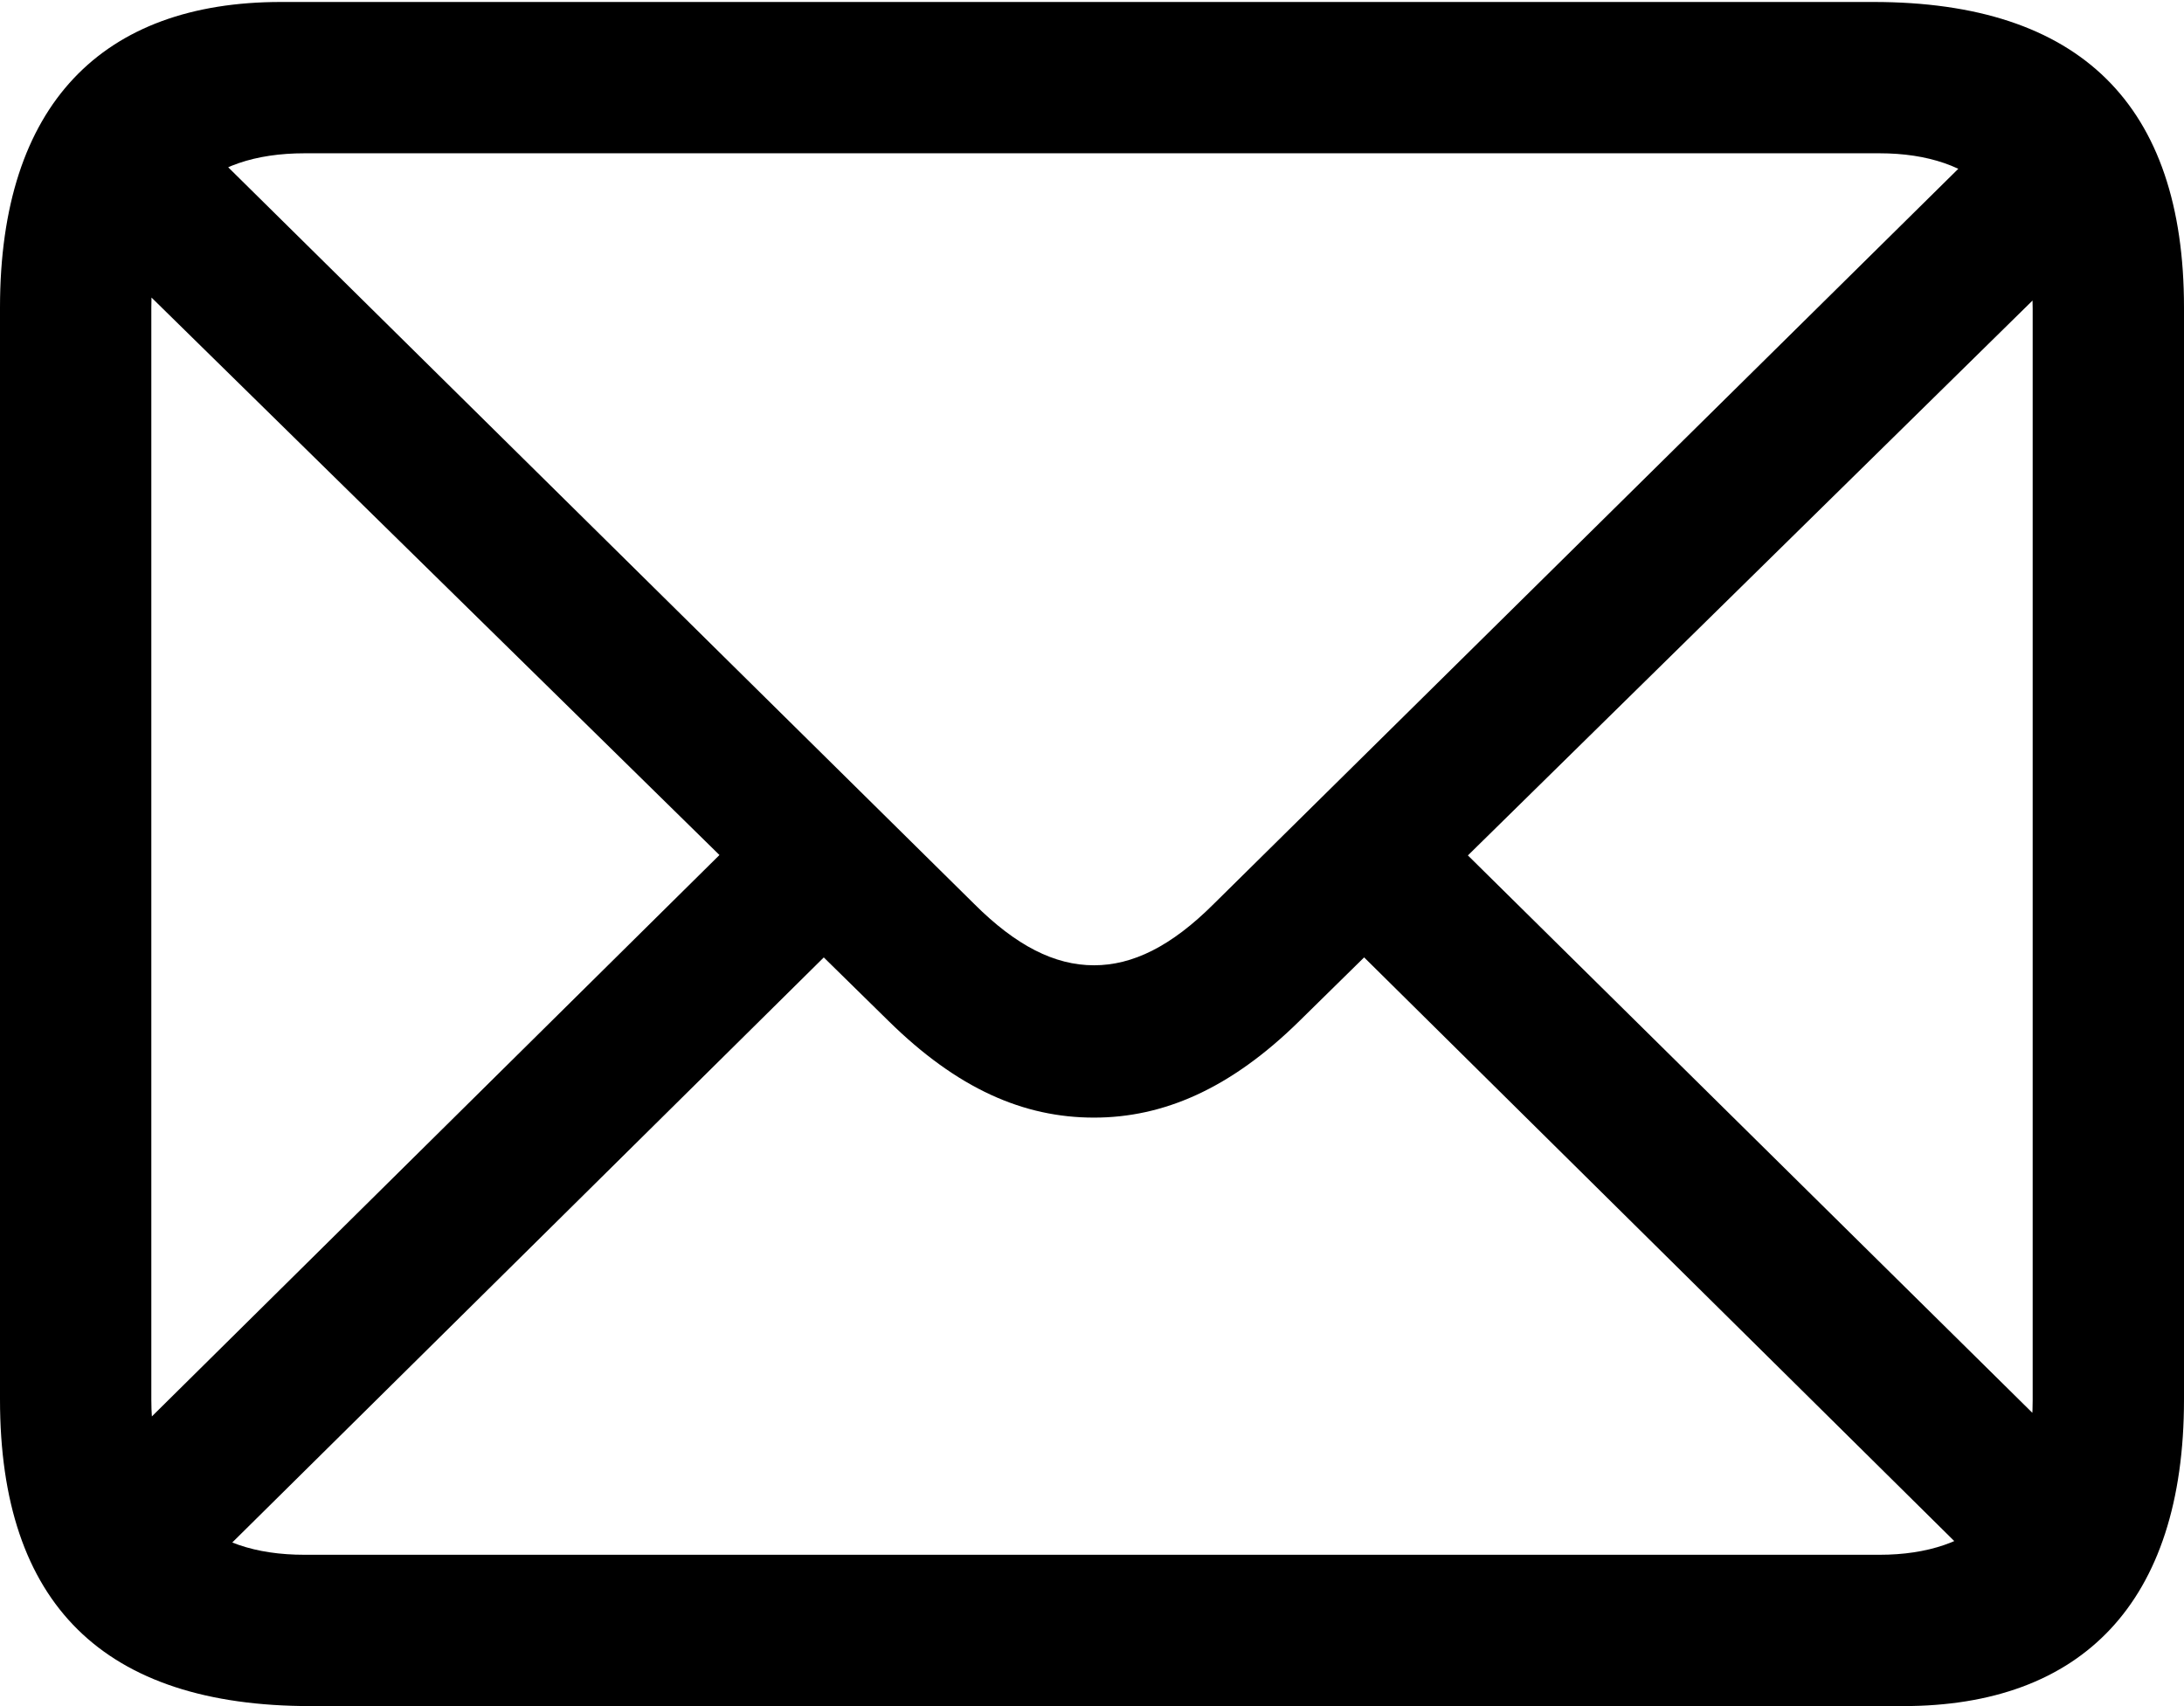 <?xml version="1.0" encoding="UTF-8"?>
<!--Generator: Apple Native CoreSVG 175.5-->
<!DOCTYPE svg
PUBLIC "-//W3C//DTD SVG 1.1//EN"
       "http://www.w3.org/Graphics/SVG/1.1/DTD/svg11.dtd">
<svg version="1.1" xmlns="http://www.w3.org/2000/svg" xmlns:xlink="http://www.w3.org/1999/xlink" width="43.125" height="33.691">
 <g>
  <rect height="33.691" opacity="0" width="43.125" x="0" y="0"/>
  <path d="M6.133 33.691L37.578 33.691C41.094 33.691 43.125 31.66 43.125 27.637L43.125 6.074C43.125 2.07 41.074 0.039 36.992 0.039L5.547 0.039C2.031 0.039 0 2.051 0 6.074L0 27.637C0 31.68 2.051 33.691 6.133 33.691ZM6.016 30.703C4.062 30.703 2.988 29.668 2.988 27.637L2.988 6.074C2.988 4.062 4.062 3.027 6.016 3.027L37.109 3.027C39.023 3.027 40.137 4.062 40.137 6.094L40.137 27.656C40.137 29.668 39.023 30.703 37.109 30.703ZM21.602 22.07C22.969 22.07 24.297 21.504 25.664 20.156L41.523 4.57L39.492 2.52L23.965 17.852C23.125 18.691 22.363 19.062 21.602 19.062C20.82 19.062 20.059 18.672 19.238 17.852L3.633 2.441L1.582 4.492L17.539 20.156C18.906 21.504 20.215 22.07 21.602 22.07ZM39.297 31.133L41.328 29.082L28.691 16.602L26.66 18.633ZM1.855 29.102L3.887 31.152L16.543 18.633L14.492 16.602Z" fill="#000000"/>
 </g>
</svg>
